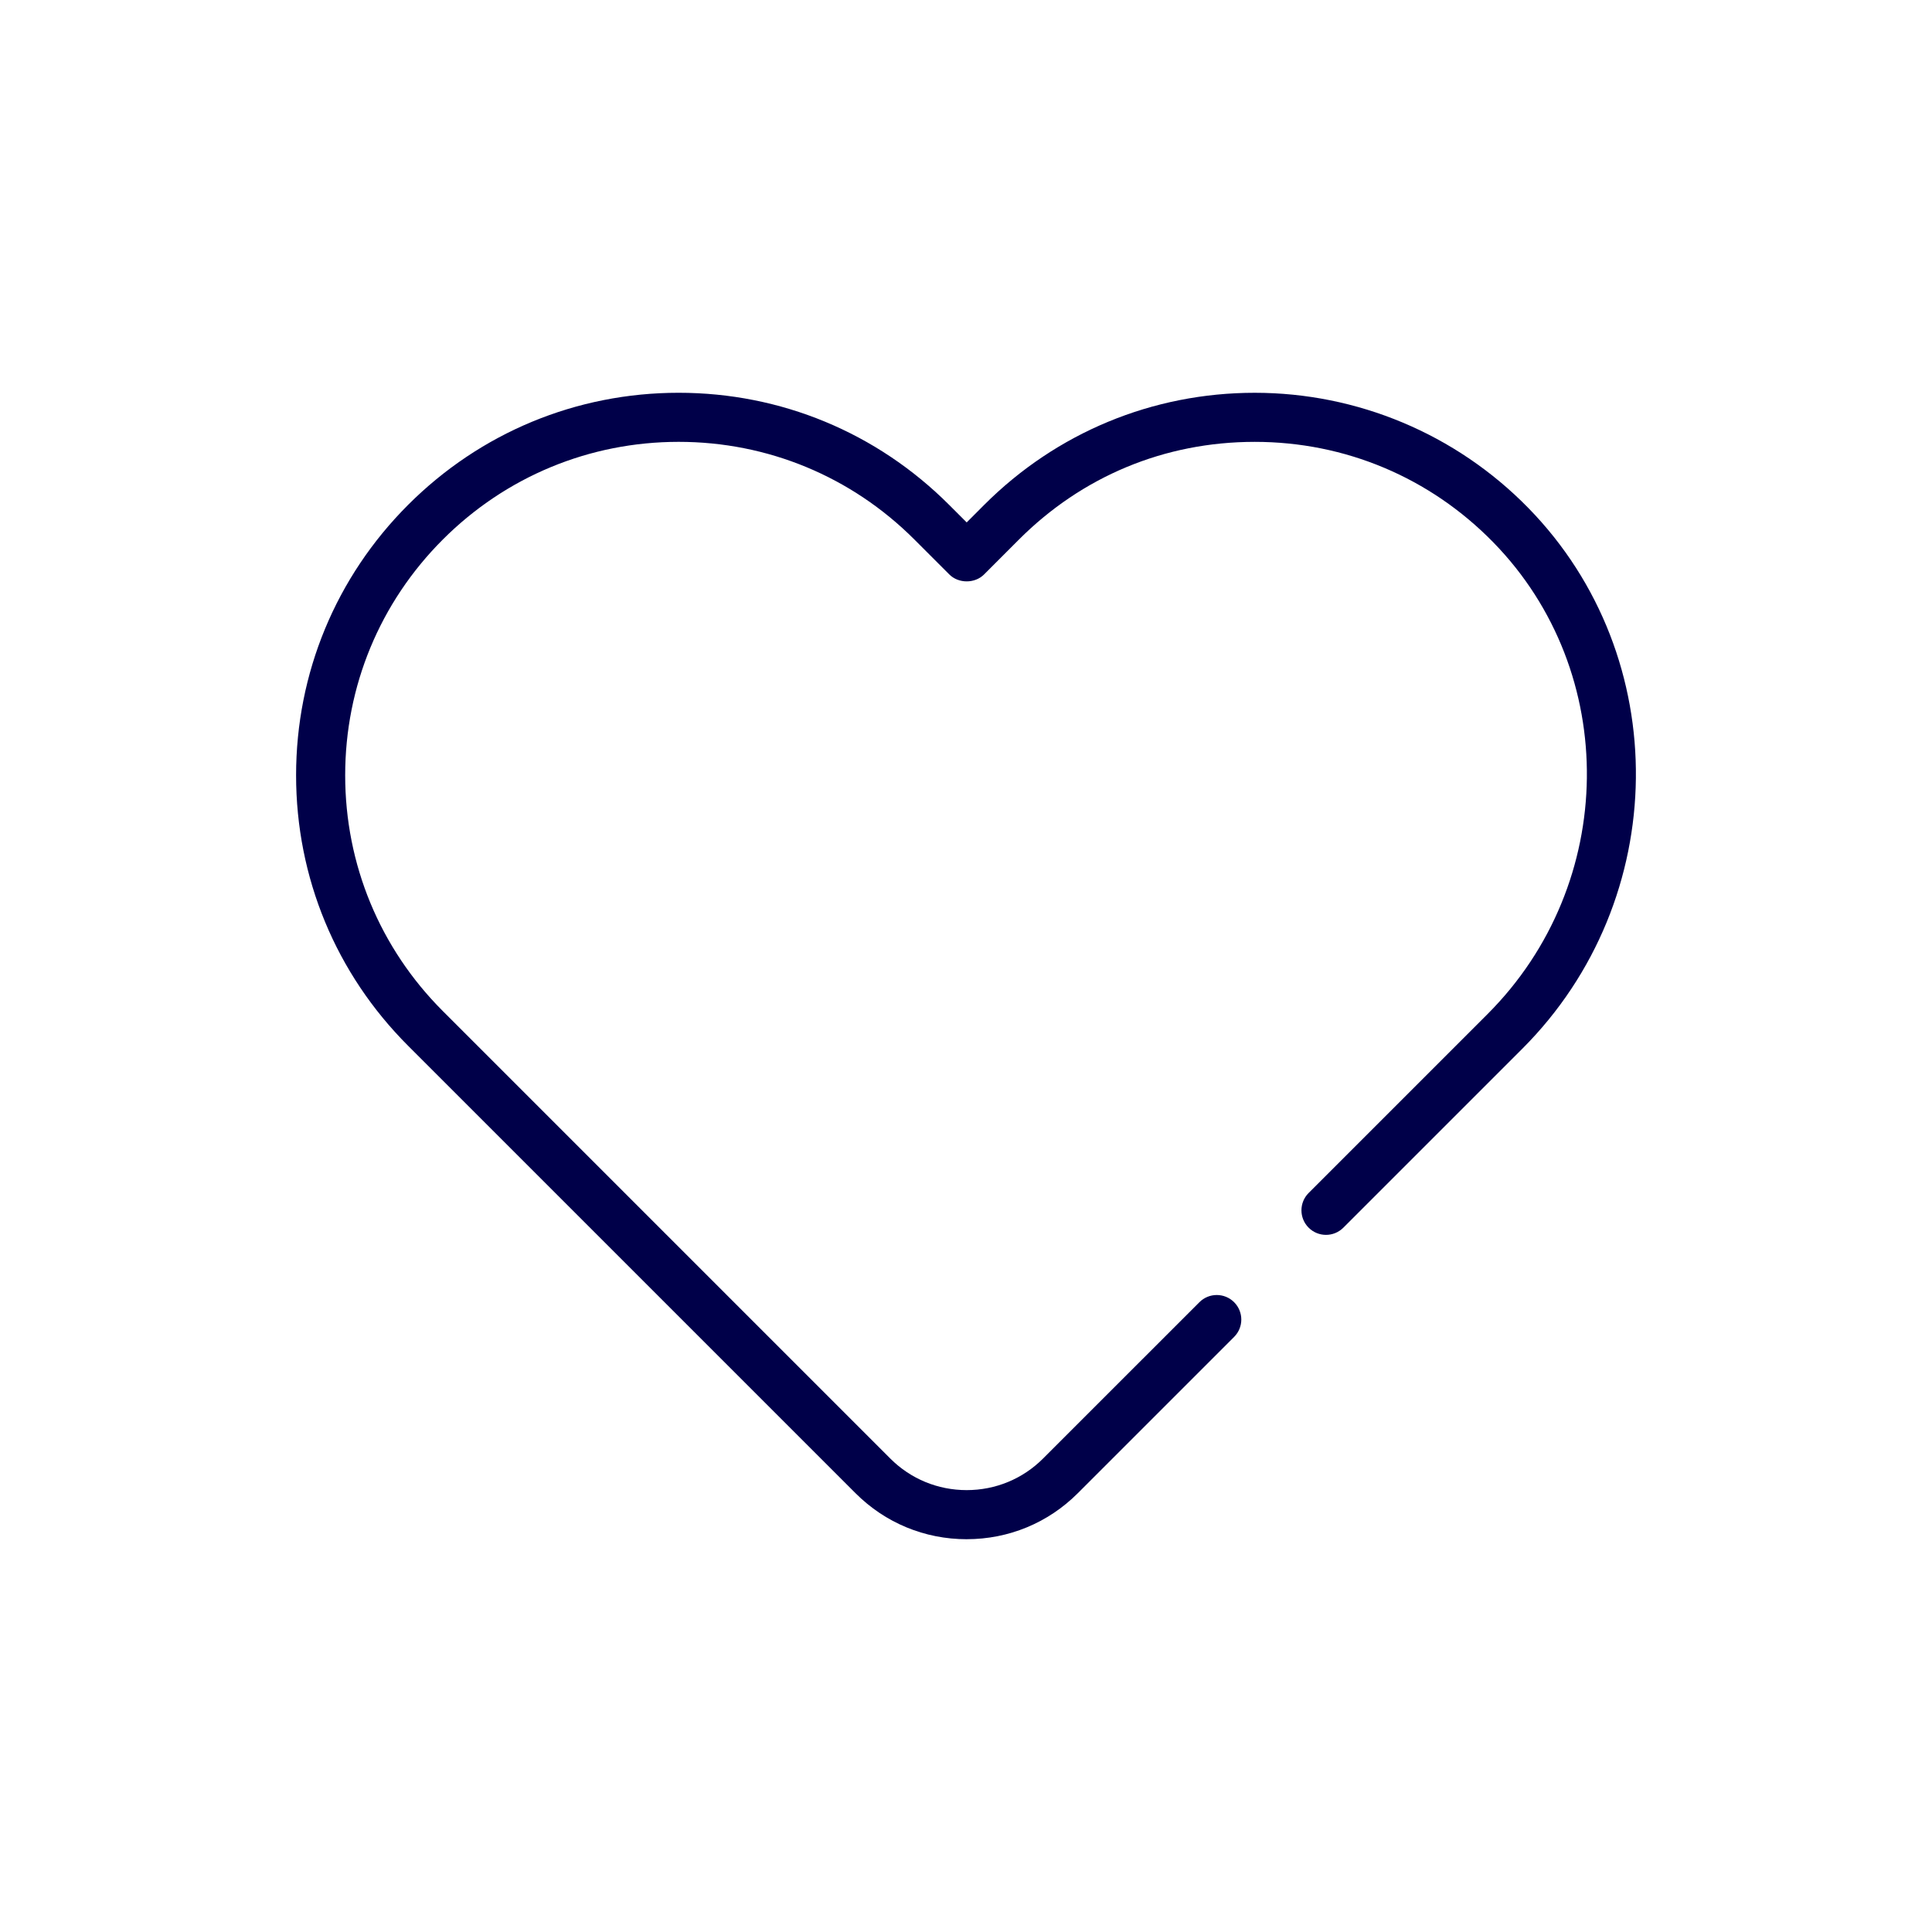 <?xml version="1.0" encoding="UTF-8"?>
<svg id="Capa_1" data-name="Capa 1" xmlns="http://www.w3.org/2000/svg" viewBox="0 0 3000 3000">
  <defs>
    <style>
      .cls-1 {
        fill: #000049;
      }
    </style>
  </defs>
  <path class="cls-1" d="M1501.06,2390.09c-65.24,0-126.49-25.34-172.54-71.38l-694.78-694.78c-112.18-112.16-173.97-261.33-173.97-420.01s61.79-307.83,173.97-420.01c112.2-112.22,261.39-174.01,420.05-174.01s307.77,61.79,419.97,174.01l27.31,27.3,27.24-27.28c112.22-112.22,261.41-174.01,420.07-174.01s312,63.5,424.77,178.83c226.37,231.5,222.18,608.2-9.32,839.72l-277.89,277.87c-14.89,14.89-39,14.89-53.89,0s-14.89-39,0-53.89l277.89-277.87c202.11-202.14,206.03-530.76,8.73-732.55-98.32-100.53-229.83-155.91-370.29-155.91s-268.35,53.87-366.16,151.68l-54.18,54.24c-14.27,14.29-39.6,14.31-53.9,0l-54.26-54.26c-97.82-97.82-227.82-151.68-366.09-151.68s-268.35,53.87-366.16,151.68-151.64,227.82-151.64,366.12,53.85,268.35,151.64,366.12l694.78,694.78c31.65,31.63,73.78,49.05,118.64,49.05,44.88-.02,86.99-17.43,118.6-49.03l242.78-242.76c14.89-14.89,39-14.89,53.89,0s14.89,39,0,53.89l-242.78,242.76c-46,46-107.23,71.34-172.47,71.36Z"/>
</svg>